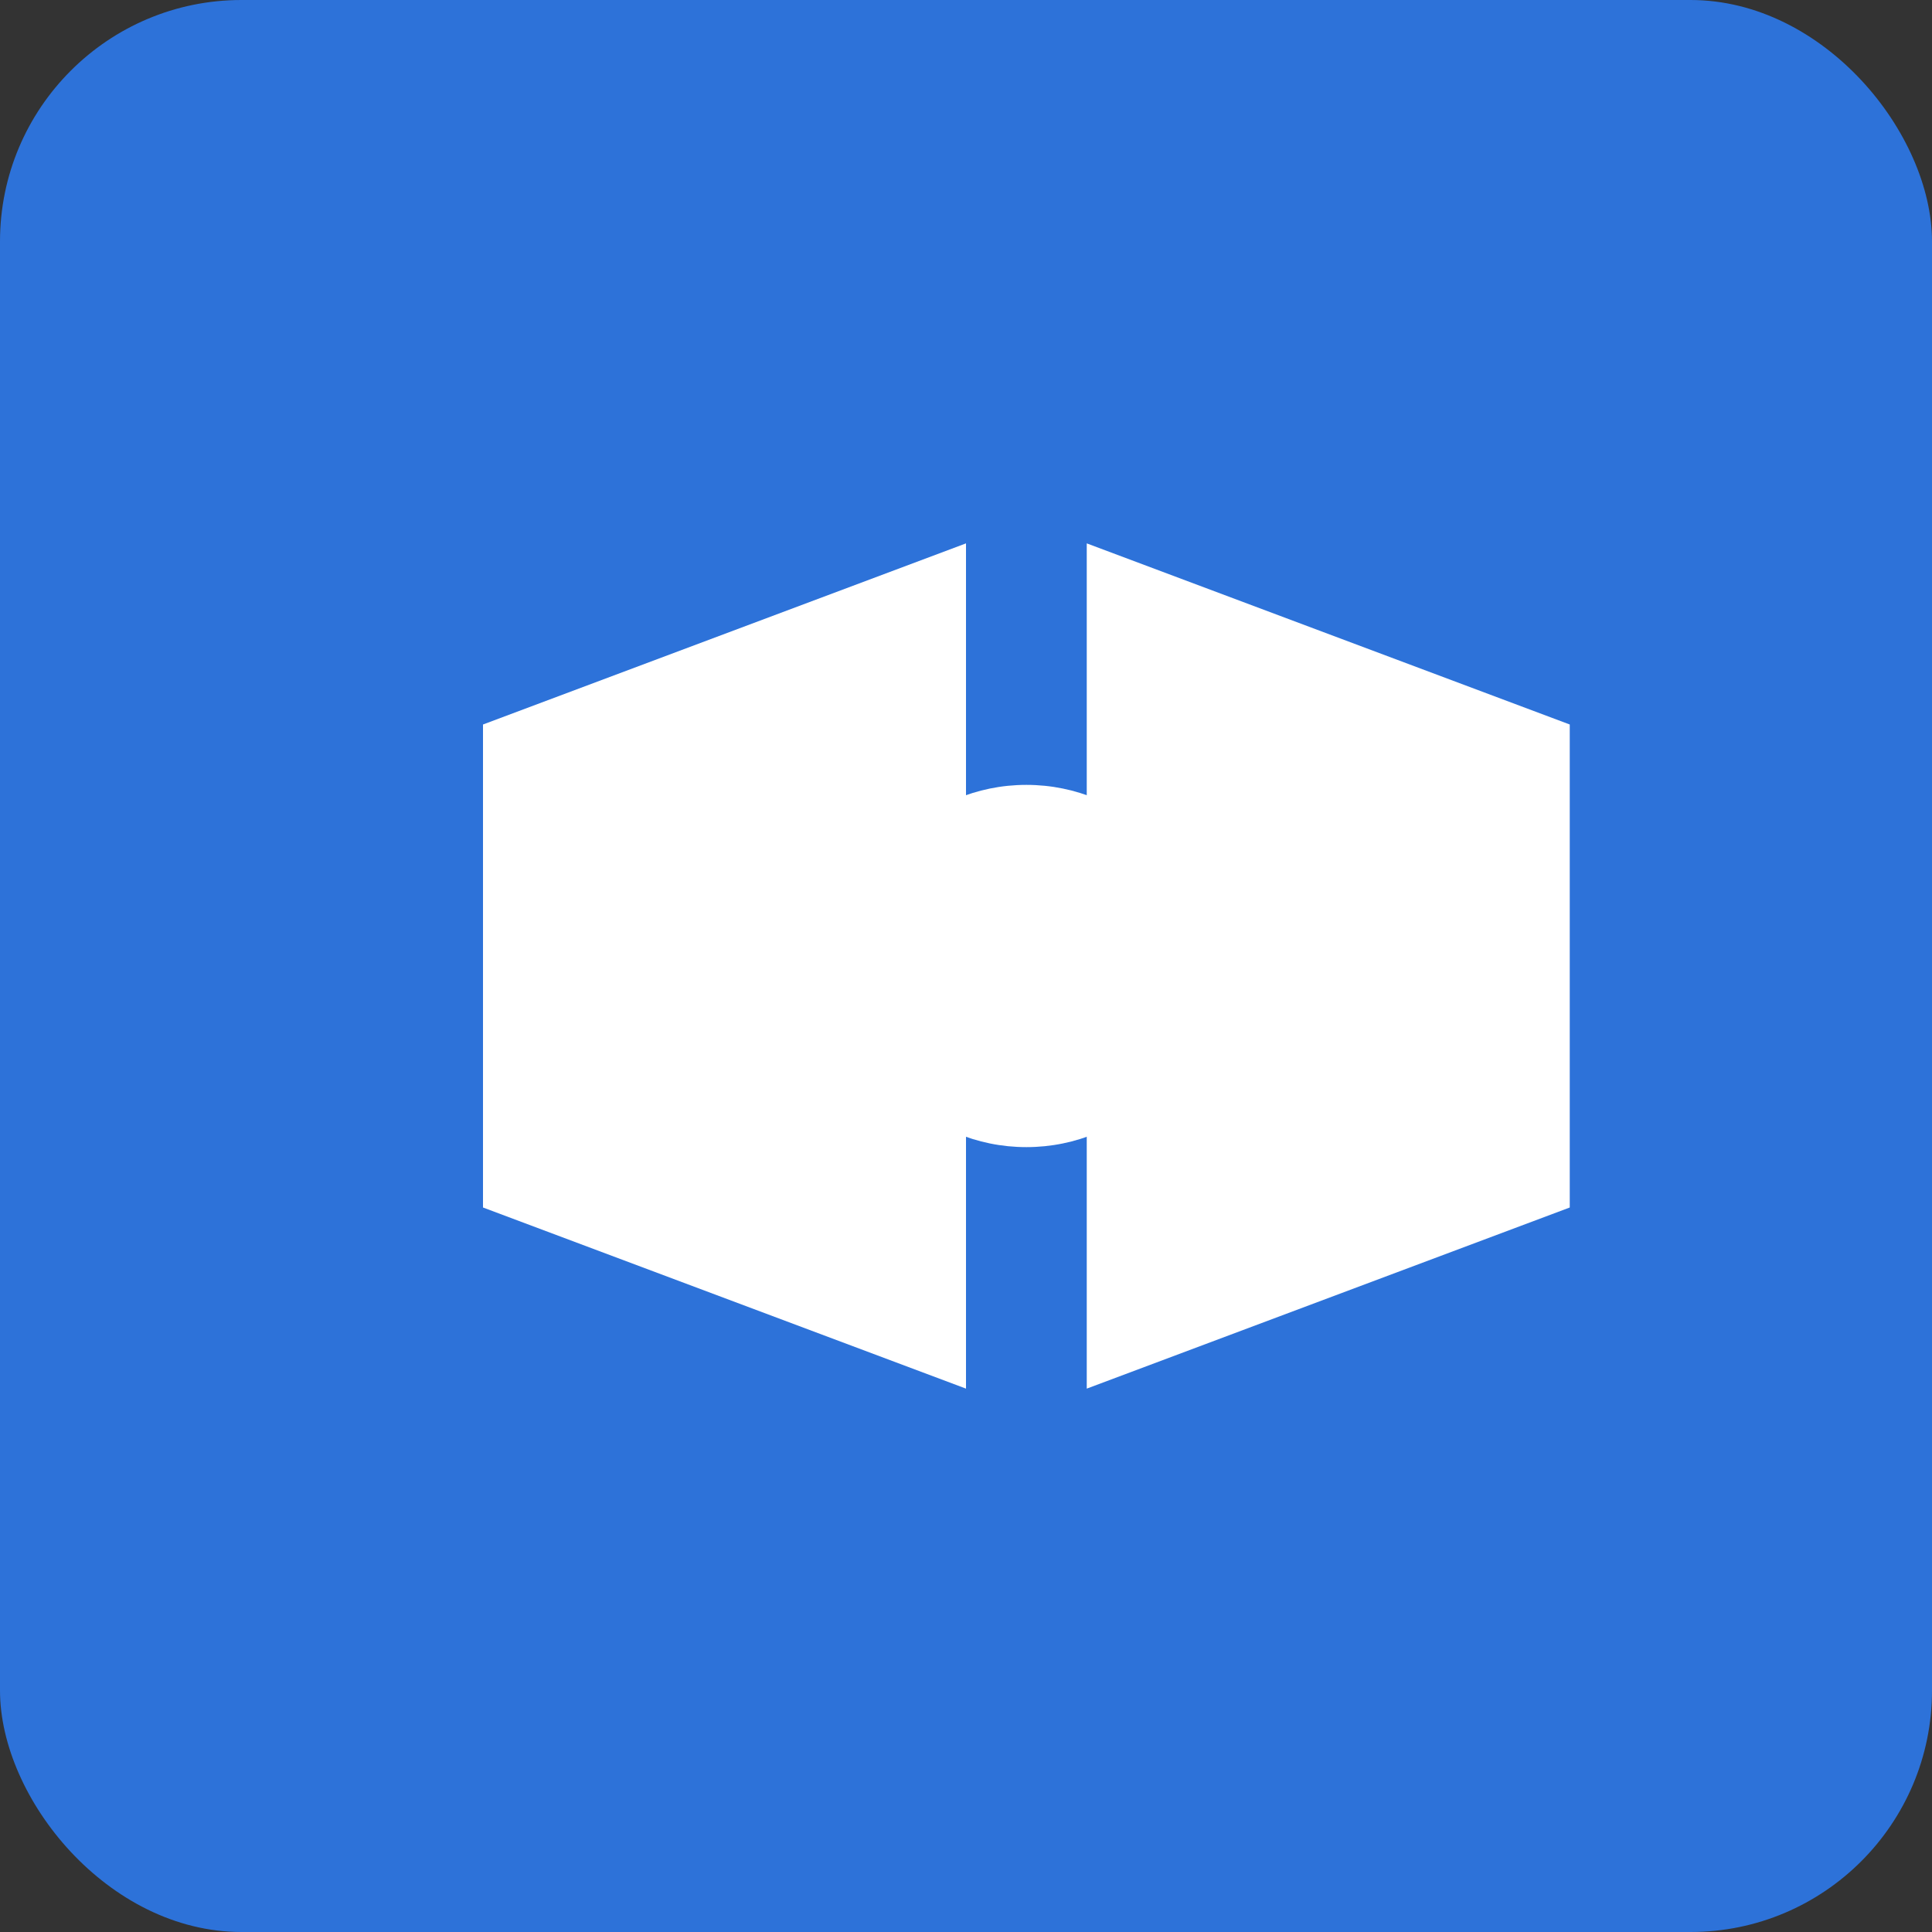 <?xml version="1.0" encoding="UTF-8"?>
<svg width="32" height="32" viewBox="0 0 32 32" fill="none" xmlns="http://www.w3.org/2000/svg">
  <rect x="0" y="0" width="32" height="32" fill="#333333" stroke="none"/>
  <rect width="32" height="32" rx="4" fill="#2D72D9"/>
  <path d="M8 12L16 9V23L8 20V12Z" fill="white"/>
  <path d="M18 9L26 12V20L18 23V9Z" fill="white"/>
  <circle cx="17" cy="16" r="3" fill="white"/>
</svg>